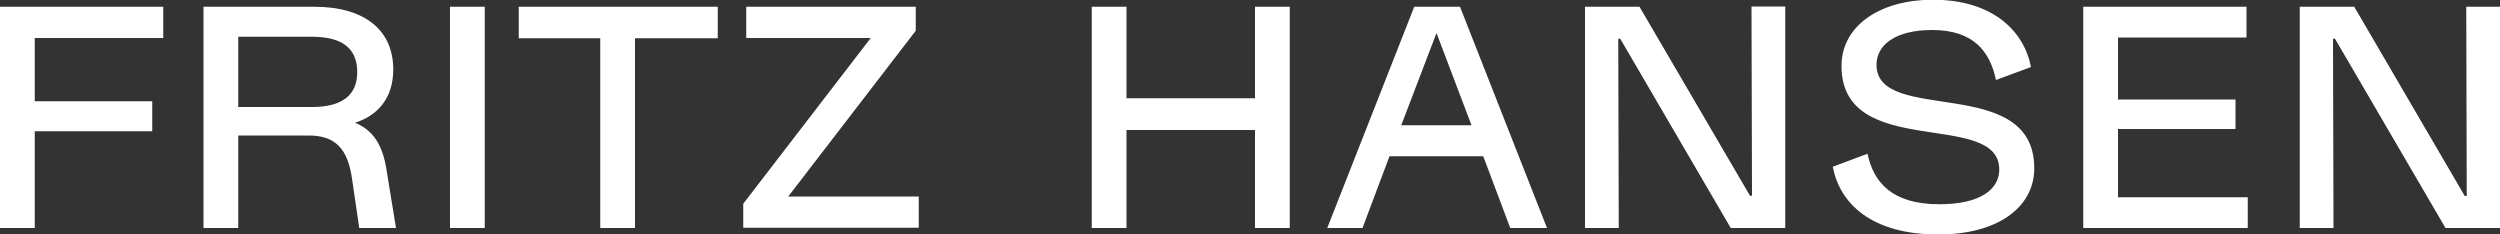 <?xml version="1.0" encoding="utf-8"?>
<!-- Generator: Adobe Illustrator 27.5.0, SVG Export Plug-In . SVG Version: 6.00 Build 0)  -->
<svg version="1.1" id="FRITZ_HANSEN" xmlns="http://www.w3.org/2000/svg" xmlns:xlink="http://www.w3.org/1999/xlink" x="0px"
	 y="0px" viewBox="0 0 1000 93.8" style="enable-background:new 0 0 1000 93.8;" xml:space="preserve">
<rect x="0" y="0" width="1000" height="93.8" fill="#333333" stroke="none"/>
<style type="text/css">
	.st0{fill:#FFFFFF;}
</style>
<path class="st0" d="M13.9,15.2v25.3h47v12h-47v38.7H0V2.7h65.3v12.5H13.9z M158.4,91.2h-14.7l-2.9-19.8
	c-1.7-11.7-6.5-17.2-17.3-17.2H95.3v37H81.4V2.7h44.2c20.5,0,31.7,9.5,31.7,25.1c0,11.3-6.1,18.4-15.3,21.3
	c6.9,2.8,11,8.4,12.6,18.8L158.4,91.2z M124.8,42.8c11.9,0,18.1-4.6,18.1-14c0-9.5-6.1-14.1-18.1-14.1H95.3v28.1H124.8z M180,2.7
	h13.9v88.5H180V2.7z M287.1,15.3h-33.1v75.9h-13.9V15.3h-32.6V2.7h79.6V15.3z M367.5,78.5v12.6h-70.2v-9.6l51-66.3h-49.8V2.7h67.8
	v9.6l-51,66.3H367.5z M515.9,2.7v88.5H502V52h-51.4v39.2h-13.9V2.7h13.9v36.6H502V2.7H515.9z M593.3,62.5h-37.5L545,91.2h-14.1
	l34.8-88.5h18.3l34.8,88.5h-14.7L593.3,62.5z M588.6,50.1l-14-36.9l-14.1,36.9H588.6z M714.1,2.7v88.5h-21.8l-44.2-75.7h-0.8
	l0.2,75.7H634V2.7h21.8L700,78.3h0.8l-0.2-75.7H714.1z M733.1,66.7l13.9-5.2c2.4,11.4,9.8,20.2,28.7,20.2c16.5,0,24-6,24-13.9
	c0-24.2-63.1-3.4-63.1-41.4c0-16,15.2-26.5,36.6-26.5c23.9,0,36.4,12.5,39.2,26.9L798.4,32c-2.4-11.3-8.9-20-25.5-20
	c-14.8,0-22.3,6-22.3,13.9c0,24.2,63.1,3.4,63.1,41.4c0,16-15.2,26.5-38.3,26.5C748.4,93.8,735.9,81.3,733.1,66.7z M899.1,78.9v12.3
	h-65.8V2.7h65.3v12.3h-51.4v24.8h47v11.8h-47v27.3H899.1z M1000,2.7v88.5h-21.8L934,15.5h-0.8l0.2,75.7h-13.5V2.7h21.8l44.2,75.7
	h0.8l-0.2-75.7H1000z"/>
</svg>
